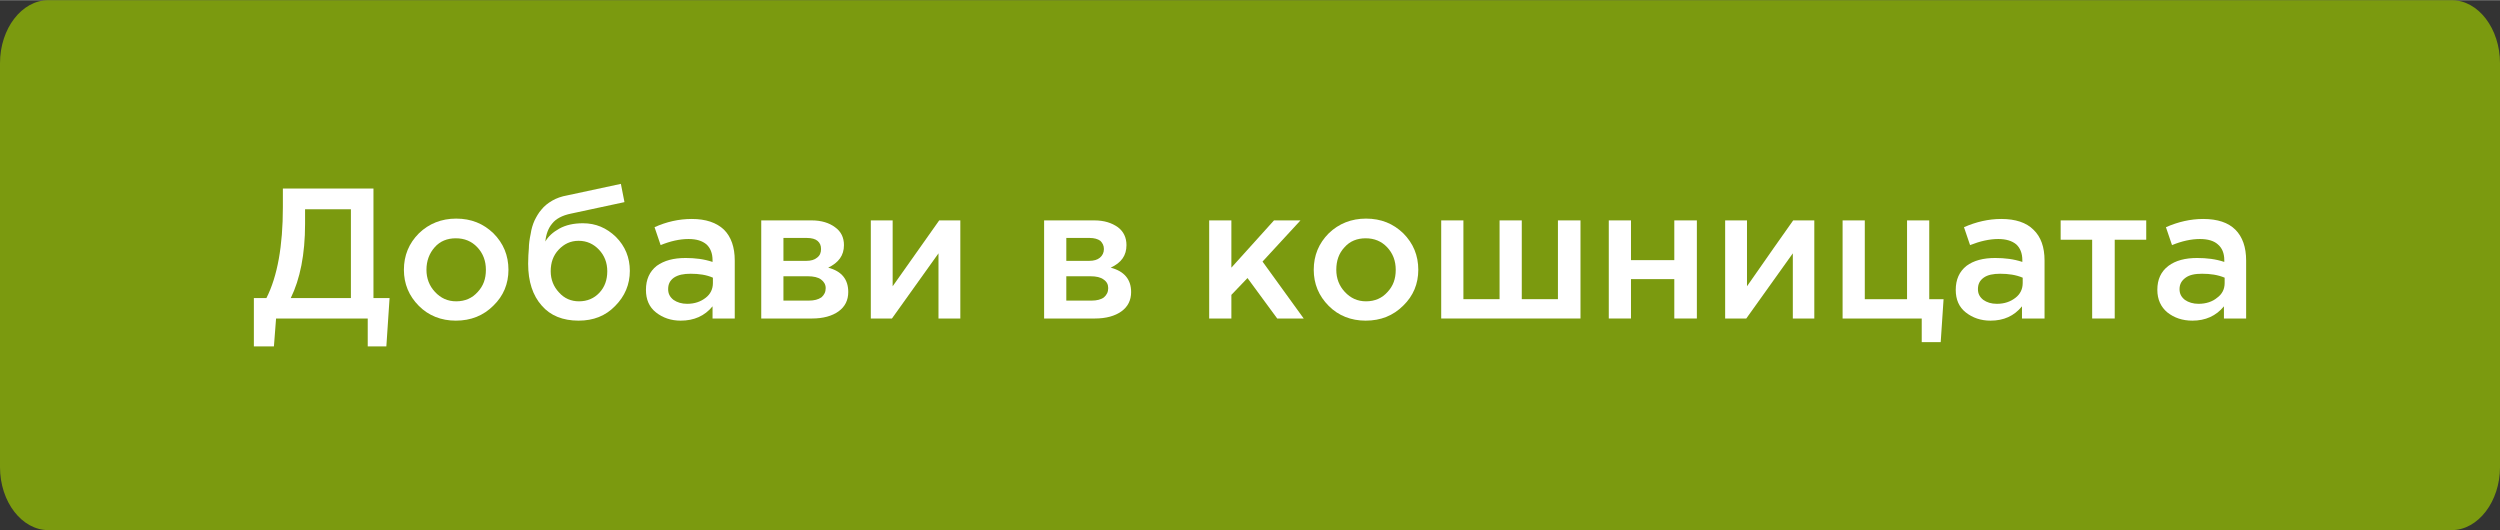 <?xml version="1.0" encoding="UTF-8"?>
<!DOCTYPE svg PUBLIC "-//W3C//DTD SVG 1.1//EN" "http://www.w3.org/Graphics/SVG/1.1/DTD/svg11.dtd">
<!-- Creator: CorelDRAW 2021 (64-Bit) -->
<svg xmlns="http://www.w3.org/2000/svg" xml:space="preserve" width="231px" height="49px" version="1.1" shape-rendering="geometricPrecision" text-rendering="geometricPrecision" image-rendering="optimizeQuality" fill-rule="evenodd" clip-rule="evenodd"
viewBox="0 0 69820 14800"
 xmlns:xlink="http://www.w3.org/1999/xlink"
 xmlns:xodm="http://www.corel.com/coreldraw/odm/2003">
 <rect x="0" y="0" width="69820" height="14800" fill="#333333" stroke="none"/>
 <g id="Layer_x0020_1">
  <path fill="#7B9A0F" d="M1350 0l67120 0c750,0 1350,800 1350,1760l0 11280c0,960 -610,1760 -1350,1760l-67120 0c-740,0 -1350,-790 -1350,-1760l0 -11280c0,-970 610,-1760 1350,-1760z"/>
  <path fill="white" fill-rule="nonzero" d="M7090 9670l0 -1350 350 0c310,-610 460,-1460 460,-2540l0 -520 2530 0 0 3060 450 0 -90 1350 -520 0 0 -780 -2560 0 -60 780 -560 0zm1030 -1350l1680 0 0 -2480 -1280 0 0 410c0,850 -140,1540 -400,2070z"/>
  <path id="_1" fill="white" fill-rule="nonzero" d="M12730 8950c-410,0 -760,-140 -1030,-410 -280,-280 -420,-620 -420,-1010 0,-400 140,-740 420,-1020 280,-270 630,-410 1040,-410 420,0 760,140 1040,410 280,280 420,620 420,1020 0,390 -140,730 -420,1000 -280,280 -630,420 -1050,420zm10 -540c250,0 450,-90 600,-260 160,-170 230,-370 230,-620 0,-250 -80,-460 -240,-630 -160,-170 -360,-250 -600,-250 -240,0 -440,80 -590,250 -150,170 -230,380 -230,630 0,240 80,450 240,620 160,170 350,260 590,260z"/>
  <path id="_2" fill="white" fill-rule="nonzero" d="M16170 8410c230,0 420,-80 570,-240 150,-160 220,-360 220,-600 0,-240 -80,-440 -230,-600 -150,-160 -340,-250 -570,-250 -230,0 -410,90 -560,250 -150,160 -220,360 -220,600 0,230 80,430 230,590 150,170 340,250 560,250zm-10 540c-440,0 -790,-140 -1030,-420 -250,-280 -380,-670 -380,-1170 0,-170 10,-310 20,-430 0,-120 20,-260 50,-400 20,-140 60,-270 110,-380 50,-100 110,-210 190,-300 80,-100 180,-180 300,-250 120,-70 260,-120 430,-150l1490 -320 100 510 -1490 320c-250,50 -430,150 -530,280 -110,130 -170,300 -190,500 80,-140 210,-260 390,-360 180,-100 400,-150 660,-150 360,0 660,130 920,380 260,260 390,580 390,950 0,380 -140,710 -410,980 -270,280 -610,410 -1020,410z"/>
  <path id="_3" fill="white" fill-rule="nonzero" d="M20520 8890l-620 0 0 -340c-220,270 -520,400 -890,400 -270,0 -500,-80 -690,-230 -190,-150 -280,-360 -280,-630 0,-290 100,-510 300,-670 210,-150 470,-220 810,-220 260,0 510,30 750,110l0 -50c0,-190 -60,-340 -170,-440 -120,-100 -280,-150 -500,-150 -250,0 -510,60 -780,170l-170 -500c330,-150 680,-230 1040,-230 390,0 690,100 900,300 200,200 300,490 300,860l0 1620zm-610 -990l0 -150c-180,-80 -390,-110 -620,-110 -200,0 -350,30 -470,110 -110,80 -160,180 -160,320 0,130 50,220 150,300 100,70 230,110 380,110 210,0 380,-60 520,-170 130,-100 200,-240 200,-410z"/>
  <path id="_4" fill="white" fill-rule="nonzero" d="M21260 8890l0 -2740 1410 0c270,0 490,70 650,190 170,120 250,290 250,500 0,290 -150,490 -440,630 380,100 560,330 560,680 0,230 -90,410 -270,540 -180,130 -430,200 -740,200l-1420 0zm620 -500l710 0c150,0 260,-30 350,-90 80,-70 120,-150 120,-260 0,-100 -50,-180 -130,-240 -80,-60 -210,-90 -370,-90l-680 0 0 680zm0 -1110l640 0c130,0 230,-30 300,-90 80,-60 110,-140 110,-240 0,-100 -30,-170 -100,-230 -60,-50 -160,-80 -300,-80l-650 0 0 640z"/>
  <path id="_5" fill="white" fill-rule="nonzero" d="M24320 8890l0 -2740 610 0 0 1840c580,-820 1010,-1430 1300,-1840l590 0 0 2740 -610 0 0 -1820 -1300 1820 -590 0z"/>
  <path id="_6" fill="white" fill-rule="nonzero" d="M29160 8890l0 -2740 1400 0c280,0 490,70 660,190 160,120 240,290 240,500 0,290 -140,490 -440,630 380,100 570,330 570,680 0,230 -90,410 -270,540 -180,130 -430,200 -740,200l-1420 0zm620 -500l710 0c140,0 260,-30 340,-90 80,-70 120,-150 120,-260 0,-100 -40,-180 -130,-240 -80,-60 -200,-90 -370,-90l-670 0 0 680zm0 -1110l640 0c130,0 230,-30 300,-90 70,-60 110,-140 110,-240 0,-100 -40,-170 -100,-230 -70,-50 -170,-80 -300,-80l-650 0 0 640z"/>
  <polygon id="_7" fill="white" fill-rule="nonzero" points="33770,8890 33770,6150 34390,6150 34390,7470 35580,6150 36320,6150 35260,7300 36410,8890 35670,8890 34840,7760 34390,8230 34390,8890 "/>
  <path id="_8" fill="white" fill-rule="nonzero" d="M38140 8950c-410,0 -760,-140 -1030,-410 -280,-280 -420,-620 -420,-1010 0,-400 140,-740 420,-1020 280,-270 630,-410 1040,-410 420,0 760,140 1040,410 280,280 420,620 420,1020 0,390 -140,730 -420,1000 -280,280 -630,420 -1050,420zm10 -540c250,0 450,-90 600,-260 160,-170 230,-370 230,-620 0,-250 -80,-460 -240,-630 -160,-170 -360,-250 -600,-250 -240,0 -440,80 -590,250 -160,170 -230,380 -230,630 0,240 80,450 240,620 160,170 350,260 590,260z"/>
  <polygon id="_9" fill="white" fill-rule="nonzero" points="40250,8890 40250,6150 40870,6150 40870,8350 41880,8350 41880,6150 42500,6150 42500,8350 43510,8350 43510,6150 44140,6150 44140,8890 "/>
  <polygon id="_10" fill="white" fill-rule="nonzero" points="44930,8890 44930,6150 45550,6150 45550,7260 46760,7260 46760,6150 47390,6150 47390,8890 46760,8890 46760,7790 45550,7790 45550,8890 "/>
  <path id="_11" fill="white" fill-rule="nonzero" d="M48180 8890l0 -2740 610 0 0 1840c570,-820 1000,-1430 1290,-1840l590 0 0 2740 -600 0 0 -1820 -1300 1820 -590 0z"/>
  <polygon id="_12" fill="white" fill-rule="nonzero" points="53670,9550 53670,8890 51460,8890 51460,6150 52080,6150 52080,8350 53260,8350 53260,6150 53880,6150 53880,8350 54280,8350 54200,9550 "/>
  <path id="_13" fill="white" fill-rule="nonzero" d="M57100 8890l-630 0 0 -340c-220,270 -510,400 -880,400 -270,0 -500,-80 -690,-230 -190,-150 -280,-360 -280,-630 0,-290 100,-510 300,-670 200,-150 470,-220 800,-220 270,0 520,30 760,110l0 -50c0,-190 -60,-340 -170,-440 -120,-100 -290,-150 -500,-150 -250,0 -510,60 -790,170l-170 -500c340,-150 690,-230 1040,-230 400,0 700,100 900,300 210,200 310,490 310,860l0 1620zm-610 -990l0 -150c-190,-80 -400,-110 -630,-110 -190,0 -350,30 -460,110 -110,80 -160,180 -160,320 0,130 50,220 150,300 100,70 220,110 380,110 210,0 380,-60 520,-170 130,-100 200,-240 200,-410z"/>
  <polygon id="_14" fill="white" fill-rule="nonzero" points="58430,8890 58430,6690 57550,6690 57550,6150 59940,6150 59940,6690 59060,6690 59060,8890 "/>
  <path id="_15" fill="white" fill-rule="nonzero" d="M62730 8890l-620 0 0 -340c-220,270 -520,400 -880,400 -280,0 -510,-80 -700,-230 -180,-150 -280,-360 -280,-630 0,-290 100,-510 310,-670 200,-150 470,-220 800,-220 270,0 520,30 760,110l0 -50c0,-190 -60,-340 -180,-440 -110,-100 -280,-150 -500,-150 -250,0 -510,60 -780,170l-170 -500c340,-150 690,-230 1040,-230 400,0 700,100 900,300 200,200 300,490 300,860l0 1620zm-600 -990l0 -150c-190,-80 -400,-110 -630,-110 -200,0 -350,30 -460,110 -110,80 -170,180 -170,320 0,130 50,220 150,300 100,70 230,110 380,110 210,0 390,-60 520,-170 140,-100 210,-240 210,-410z"/>
 </g>
</svg>
